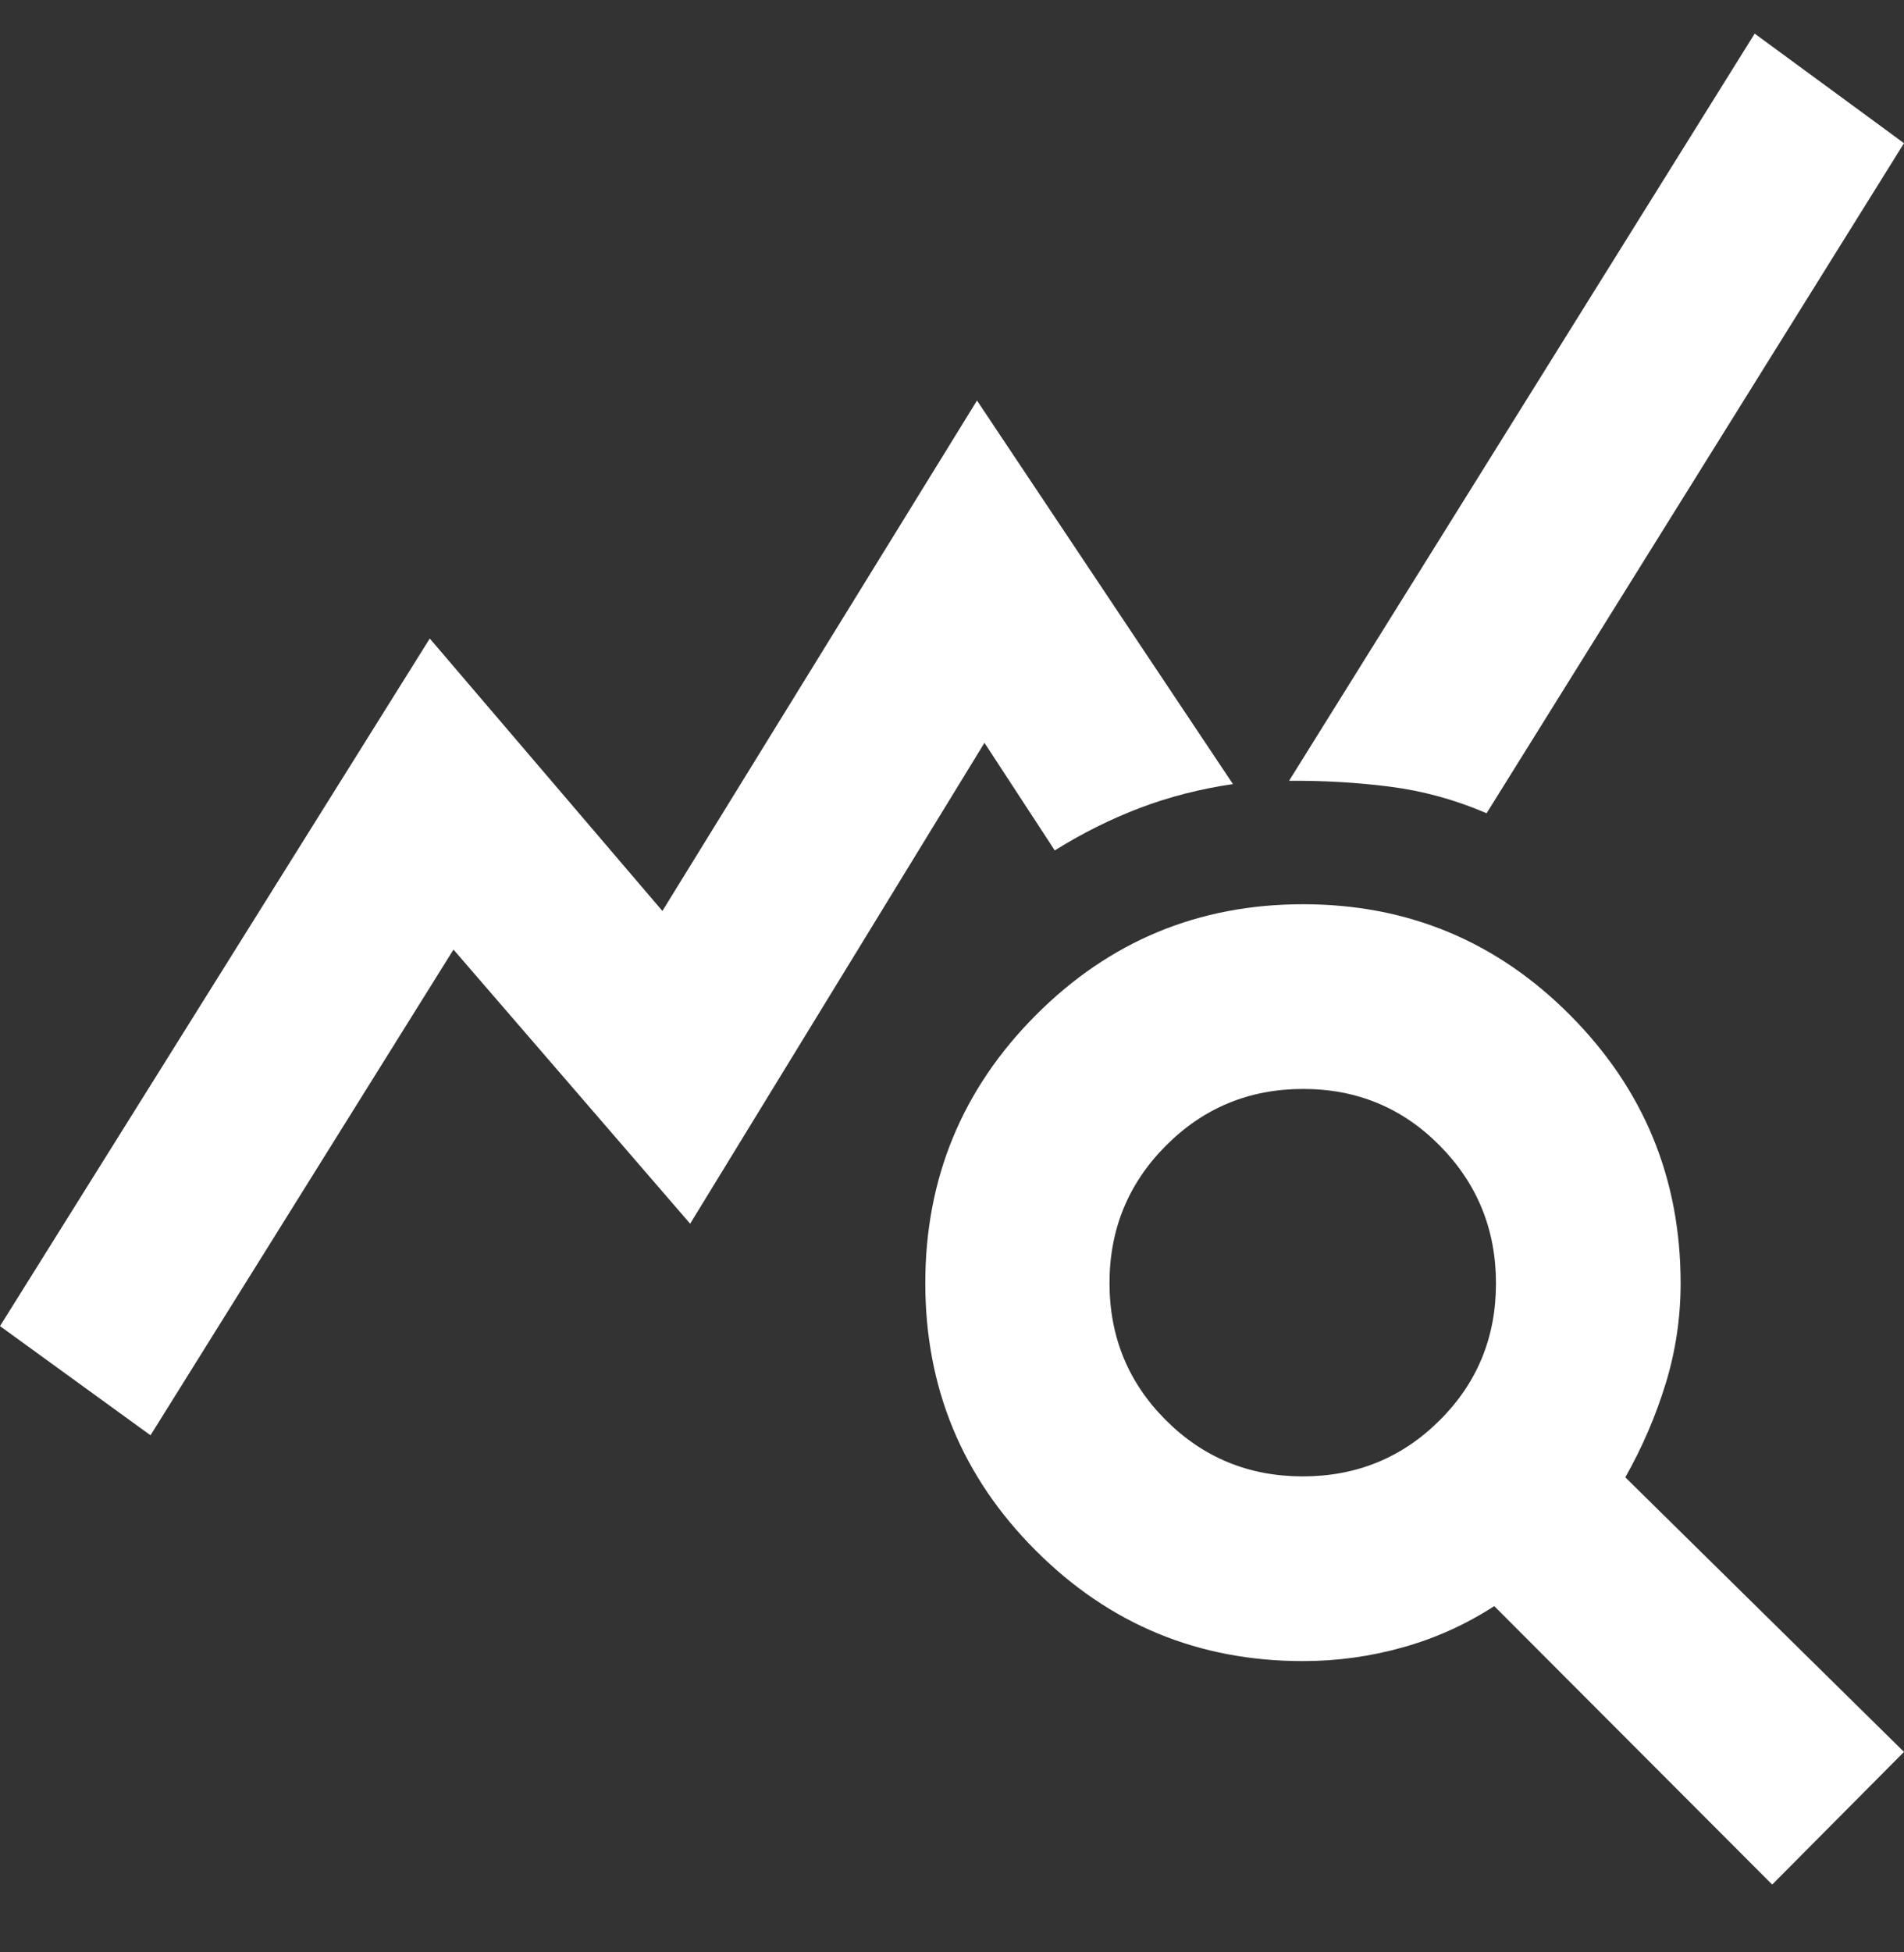 <svg width="40" height="41" viewBox="0 0 40 41" fill="none" xmlns="http://www.w3.org/2000/svg">
<rect x="0" y="0" width="40" height="41" fill="#333333" stroke="none"/>
<path d="M3.162 30.141L0 27.848L9.029 13.409L13.916 19.13L20.525 8.411L25.902 16.466C25.22 16.565 24.57 16.731 23.952 16.965C23.334 17.2 22.736 17.498 22.159 17.859L20.682 15.599L14.499 25.698L9.527 19.941L3.162 30.141ZM37.231 39.576L31.392 33.728C30.796 34.114 30.156 34.403 29.47 34.595C28.785 34.787 28.086 34.883 27.373 34.883C25.177 34.883 23.305 34.109 21.759 32.561C20.212 31.014 19.439 29.142 19.439 26.945C19.439 24.748 20.212 22.873 21.76 21.319C23.307 19.766 25.179 18.989 27.376 18.989C29.573 18.989 31.444 19.767 32.989 21.322C34.535 22.877 35.307 24.752 35.307 26.948C35.307 27.672 35.202 28.376 34.992 29.059C34.782 29.741 34.5 30.397 34.145 31.024L40 36.79L37.231 39.576ZM27.369 31.004C28.499 31.004 29.459 30.611 30.246 29.826C31.034 29.041 31.428 28.083 31.428 26.952C31.428 25.822 31.036 24.858 30.251 24.062C29.466 23.266 28.508 22.868 27.377 22.868C26.246 22.868 25.285 23.265 24.495 24.058C23.704 24.851 23.309 25.814 23.309 26.944C23.309 28.075 23.703 29.034 24.491 29.822C25.279 30.61 26.238 31.004 27.369 31.004ZM31.231 17.078C30.569 16.794 29.892 16.608 29.198 16.52C28.506 16.431 27.8 16.391 27.081 16.397L36.863 0.706L40 3.007L31.231 17.078Z" fill="white"/>
</svg>
